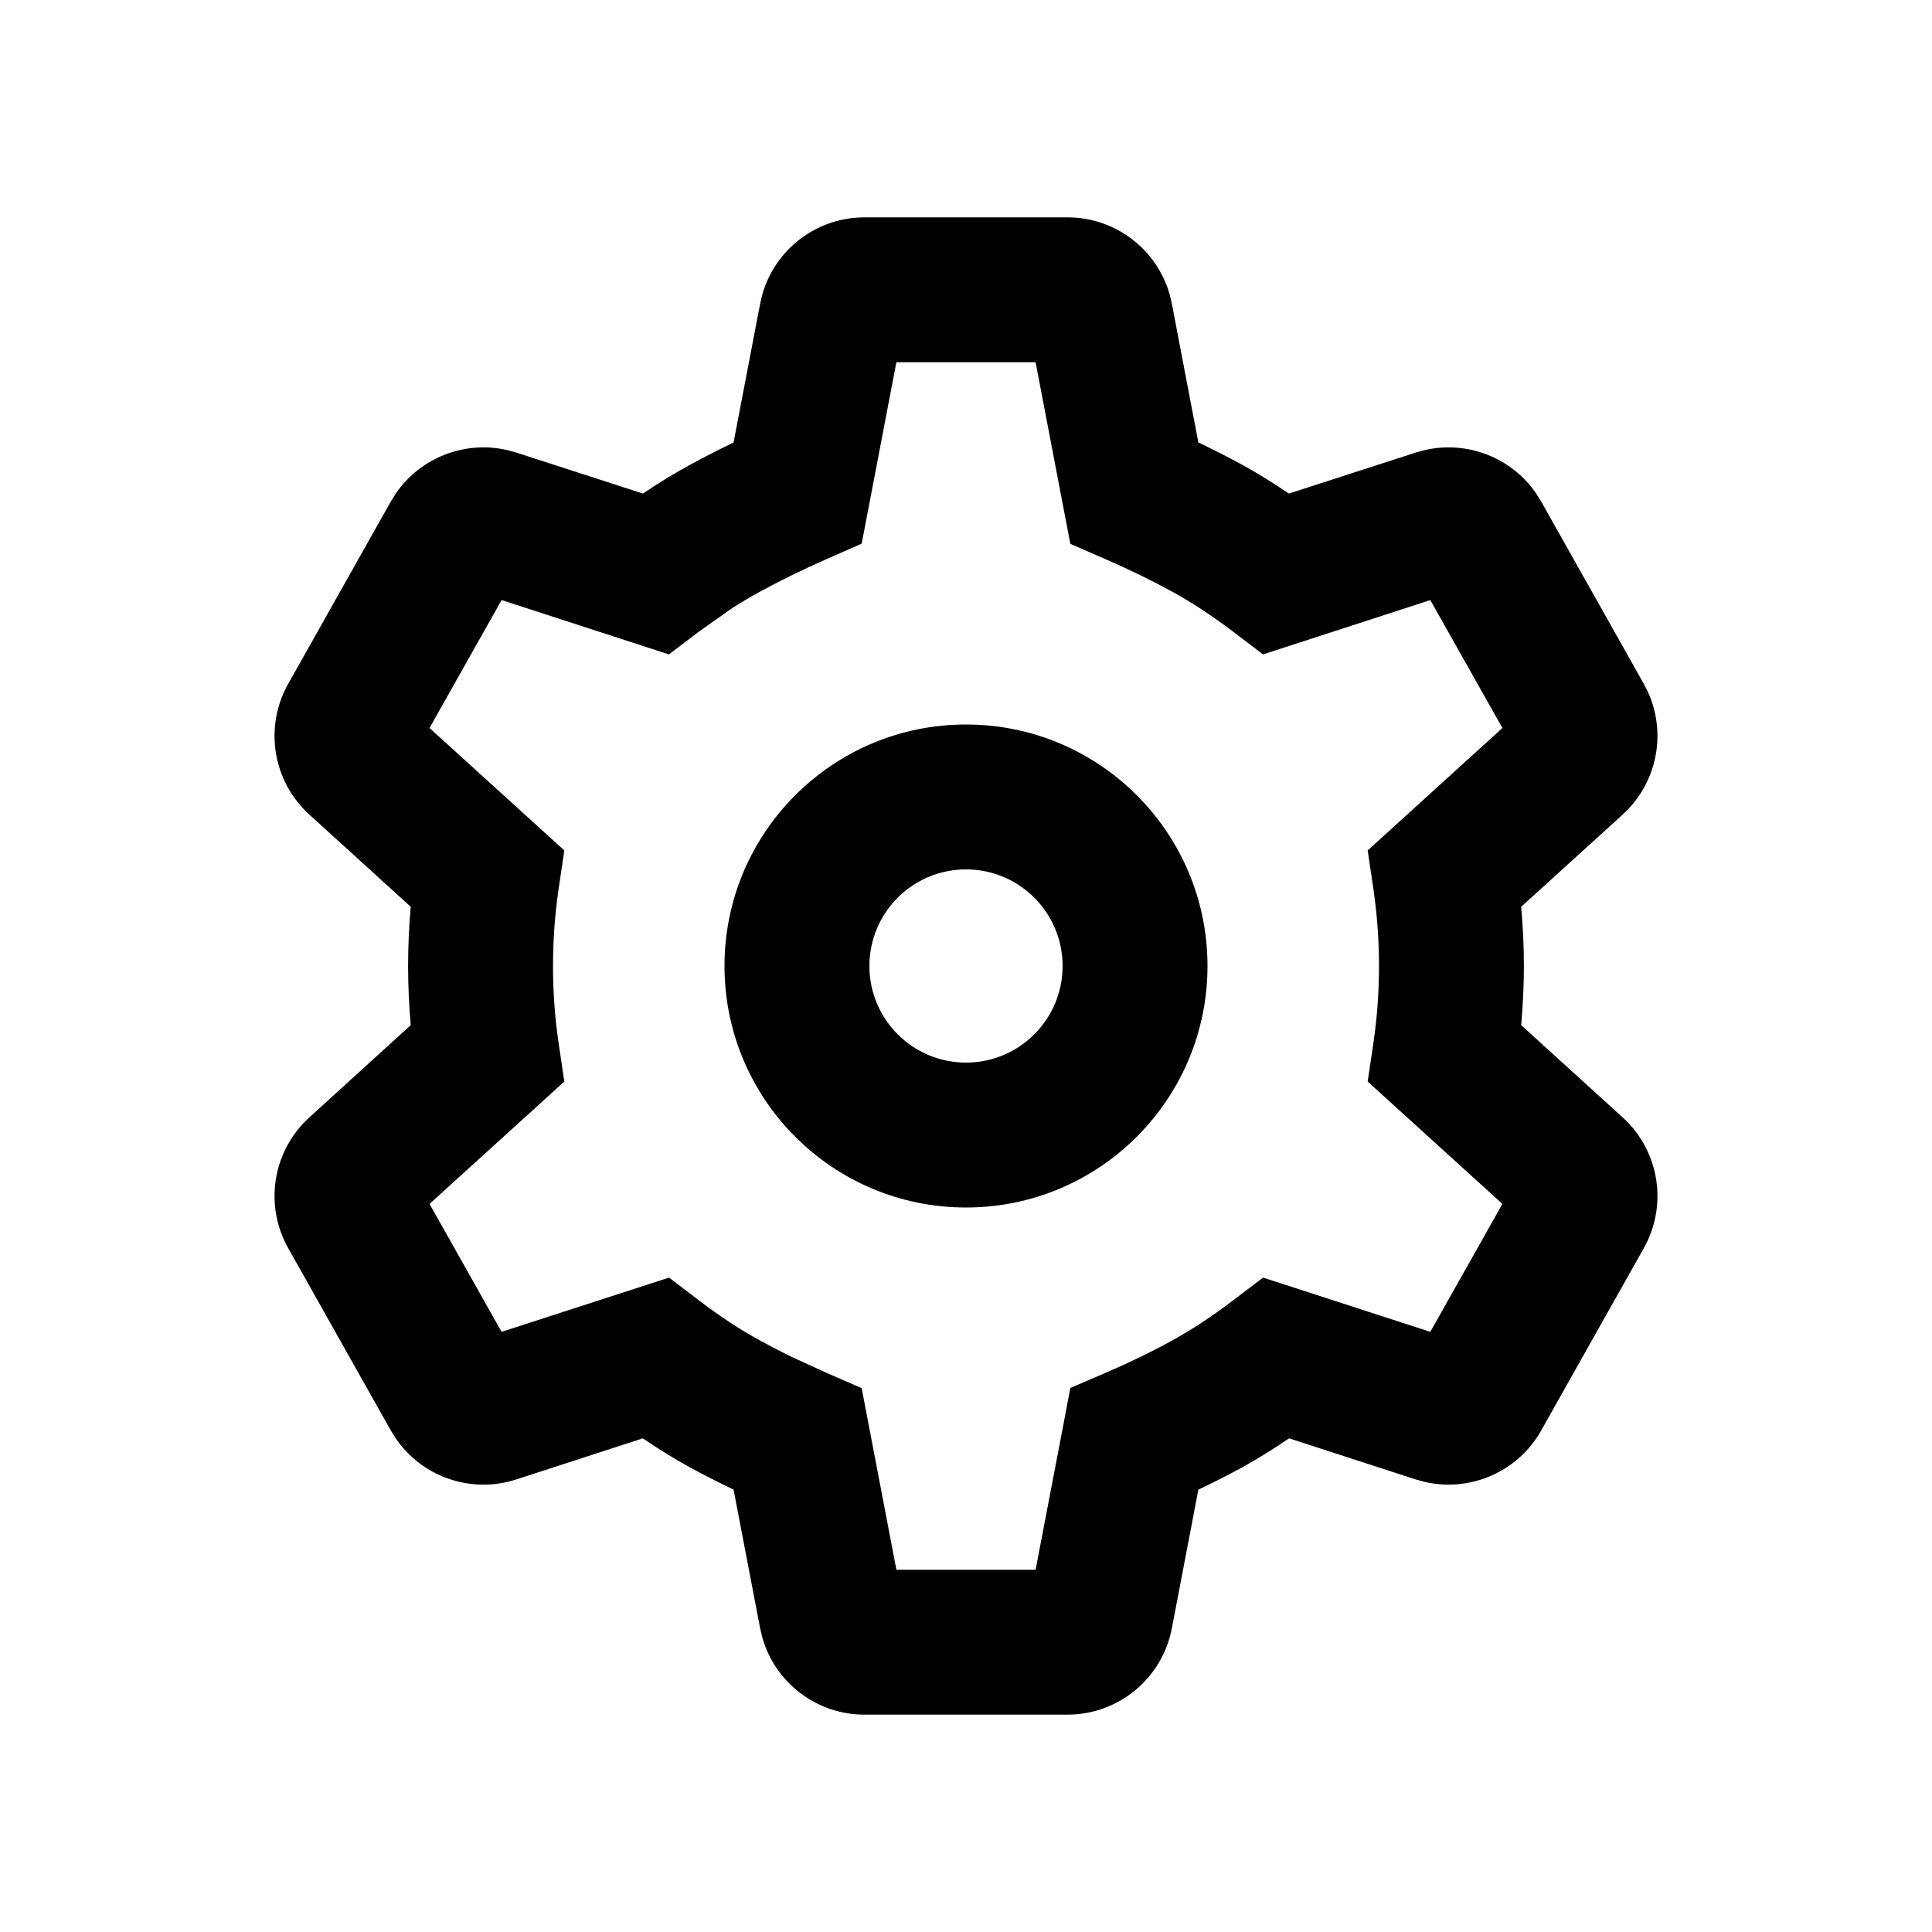 <svg width="64" height="64" viewBox="0 0 64 64" fill="none" xmlns="http://www.w3.org/2000/svg">
<path d="M35.2 32C35.2 30.233 33.767 28.8 32 28.8C30.233 28.8 28.8 30.233 28.8 32C28.8 33.767 30.233 35.2 32 35.2C33.767 35.2 35.2 33.767 35.2 32ZM40 32C40 36.418 36.418 40 32 40C27.582 40 24 36.418 24 32C24 27.582 27.582 24 32 24C36.418 24 40 27.582 40 32Z" fill="black"></path>
<path d="M45.681 32C45.681 31.148 45.62 30.294 45.494 29.438L45.306 28.172L49.769 24.116L47.381 19.878L41.841 21.678L40.841 20.919C40.139 20.387 39.471 19.951 38.837 19.603C38.155 19.229 37.415 18.869 36.619 18.522L35.456 18.016L34.306 12H29.694L28.544 18.009L27.391 18.516C26.592 18.867 25.85 19.232 25.163 19.606C24.847 19.778 24.521 19.972 24.188 20.191L23.159 20.919L22.159 21.678L16.616 19.878L14.228 24.116L18.694 28.172L18.506 29.438C18.38 30.294 18.319 31.148 18.319 32C18.319 32.852 18.38 33.706 18.506 34.562L18.694 35.828L14.228 39.881L16.616 44.119L22.163 42.322L23.159 43.081C23.868 43.62 24.538 44.057 25.166 44.4C25.506 44.586 25.859 44.77 26.228 44.95L27.381 45.478L28.544 45.984L29.694 52H34.306L35.219 47.228L35.456 45.978L36.628 45.475C37.424 45.133 38.16 44.775 38.834 44.403C39.466 44.056 40.135 43.618 40.841 43.081L41.841 42.322L47.381 44.119L49.769 39.881L45.306 35.828L45.494 34.562C45.62 33.706 45.681 32.852 45.681 32ZM50.481 32C50.481 32.654 50.448 33.307 50.391 33.959L53.753 37.016C54.968 38.12 55.258 39.916 54.453 41.347L51.053 47.388C50.282 48.756 48.707 49.437 47.2 49.091L46.9 49.009L42.703 47.647C42.184 47.999 41.667 48.323 41.147 48.609C40.681 48.866 40.196 49.108 39.697 49.347L38.819 53.941C38.501 55.599 37.051 56.8 35.362 56.8H28.637C27.054 56.8 25.68 55.745 25.253 54.247L25.181 53.941L24.3 49.344C23.806 49.107 23.325 48.865 22.863 48.612C22.339 48.327 21.817 48.002 21.294 47.647L17.1 49.009C15.607 49.493 13.986 48.928 13.113 47.653L12.947 47.388L9.547 41.347C8.742 39.916 9.032 38.12 10.247 37.016L13.606 33.959C13.549 33.307 13.519 32.654 13.519 32C13.519 31.345 13.548 30.691 13.606 30.038L10.247 26.984C9.032 25.88 8.742 24.084 9.547 22.653L12.947 16.613L13.113 16.347C13.928 15.157 15.394 14.587 16.8 14.909L17.1 14.991L21.297 16.35C21.82 15.997 22.344 15.676 22.869 15.391C23.33 15.139 23.808 14.897 24.3 14.659L25.181 10.059L25.253 9.753C25.68 8.254 27.054 7.2 28.637 7.2H35.362C36.946 7.2 38.32 8.254 38.747 9.753L38.819 10.059L39.697 14.656C40.194 14.895 40.678 15.139 41.144 15.394C41.663 15.678 42.179 16 42.697 16.35L46.9 14.991L47.2 14.909C48.606 14.587 50.072 15.157 50.888 16.347L51.053 16.613L54.453 22.653L54.591 22.925C55.176 24.213 54.93 25.73 53.969 26.769L53.753 26.984L50.391 30.038C50.449 30.691 50.481 31.345 50.481 32Z" fill="black"></path>
</svg>
